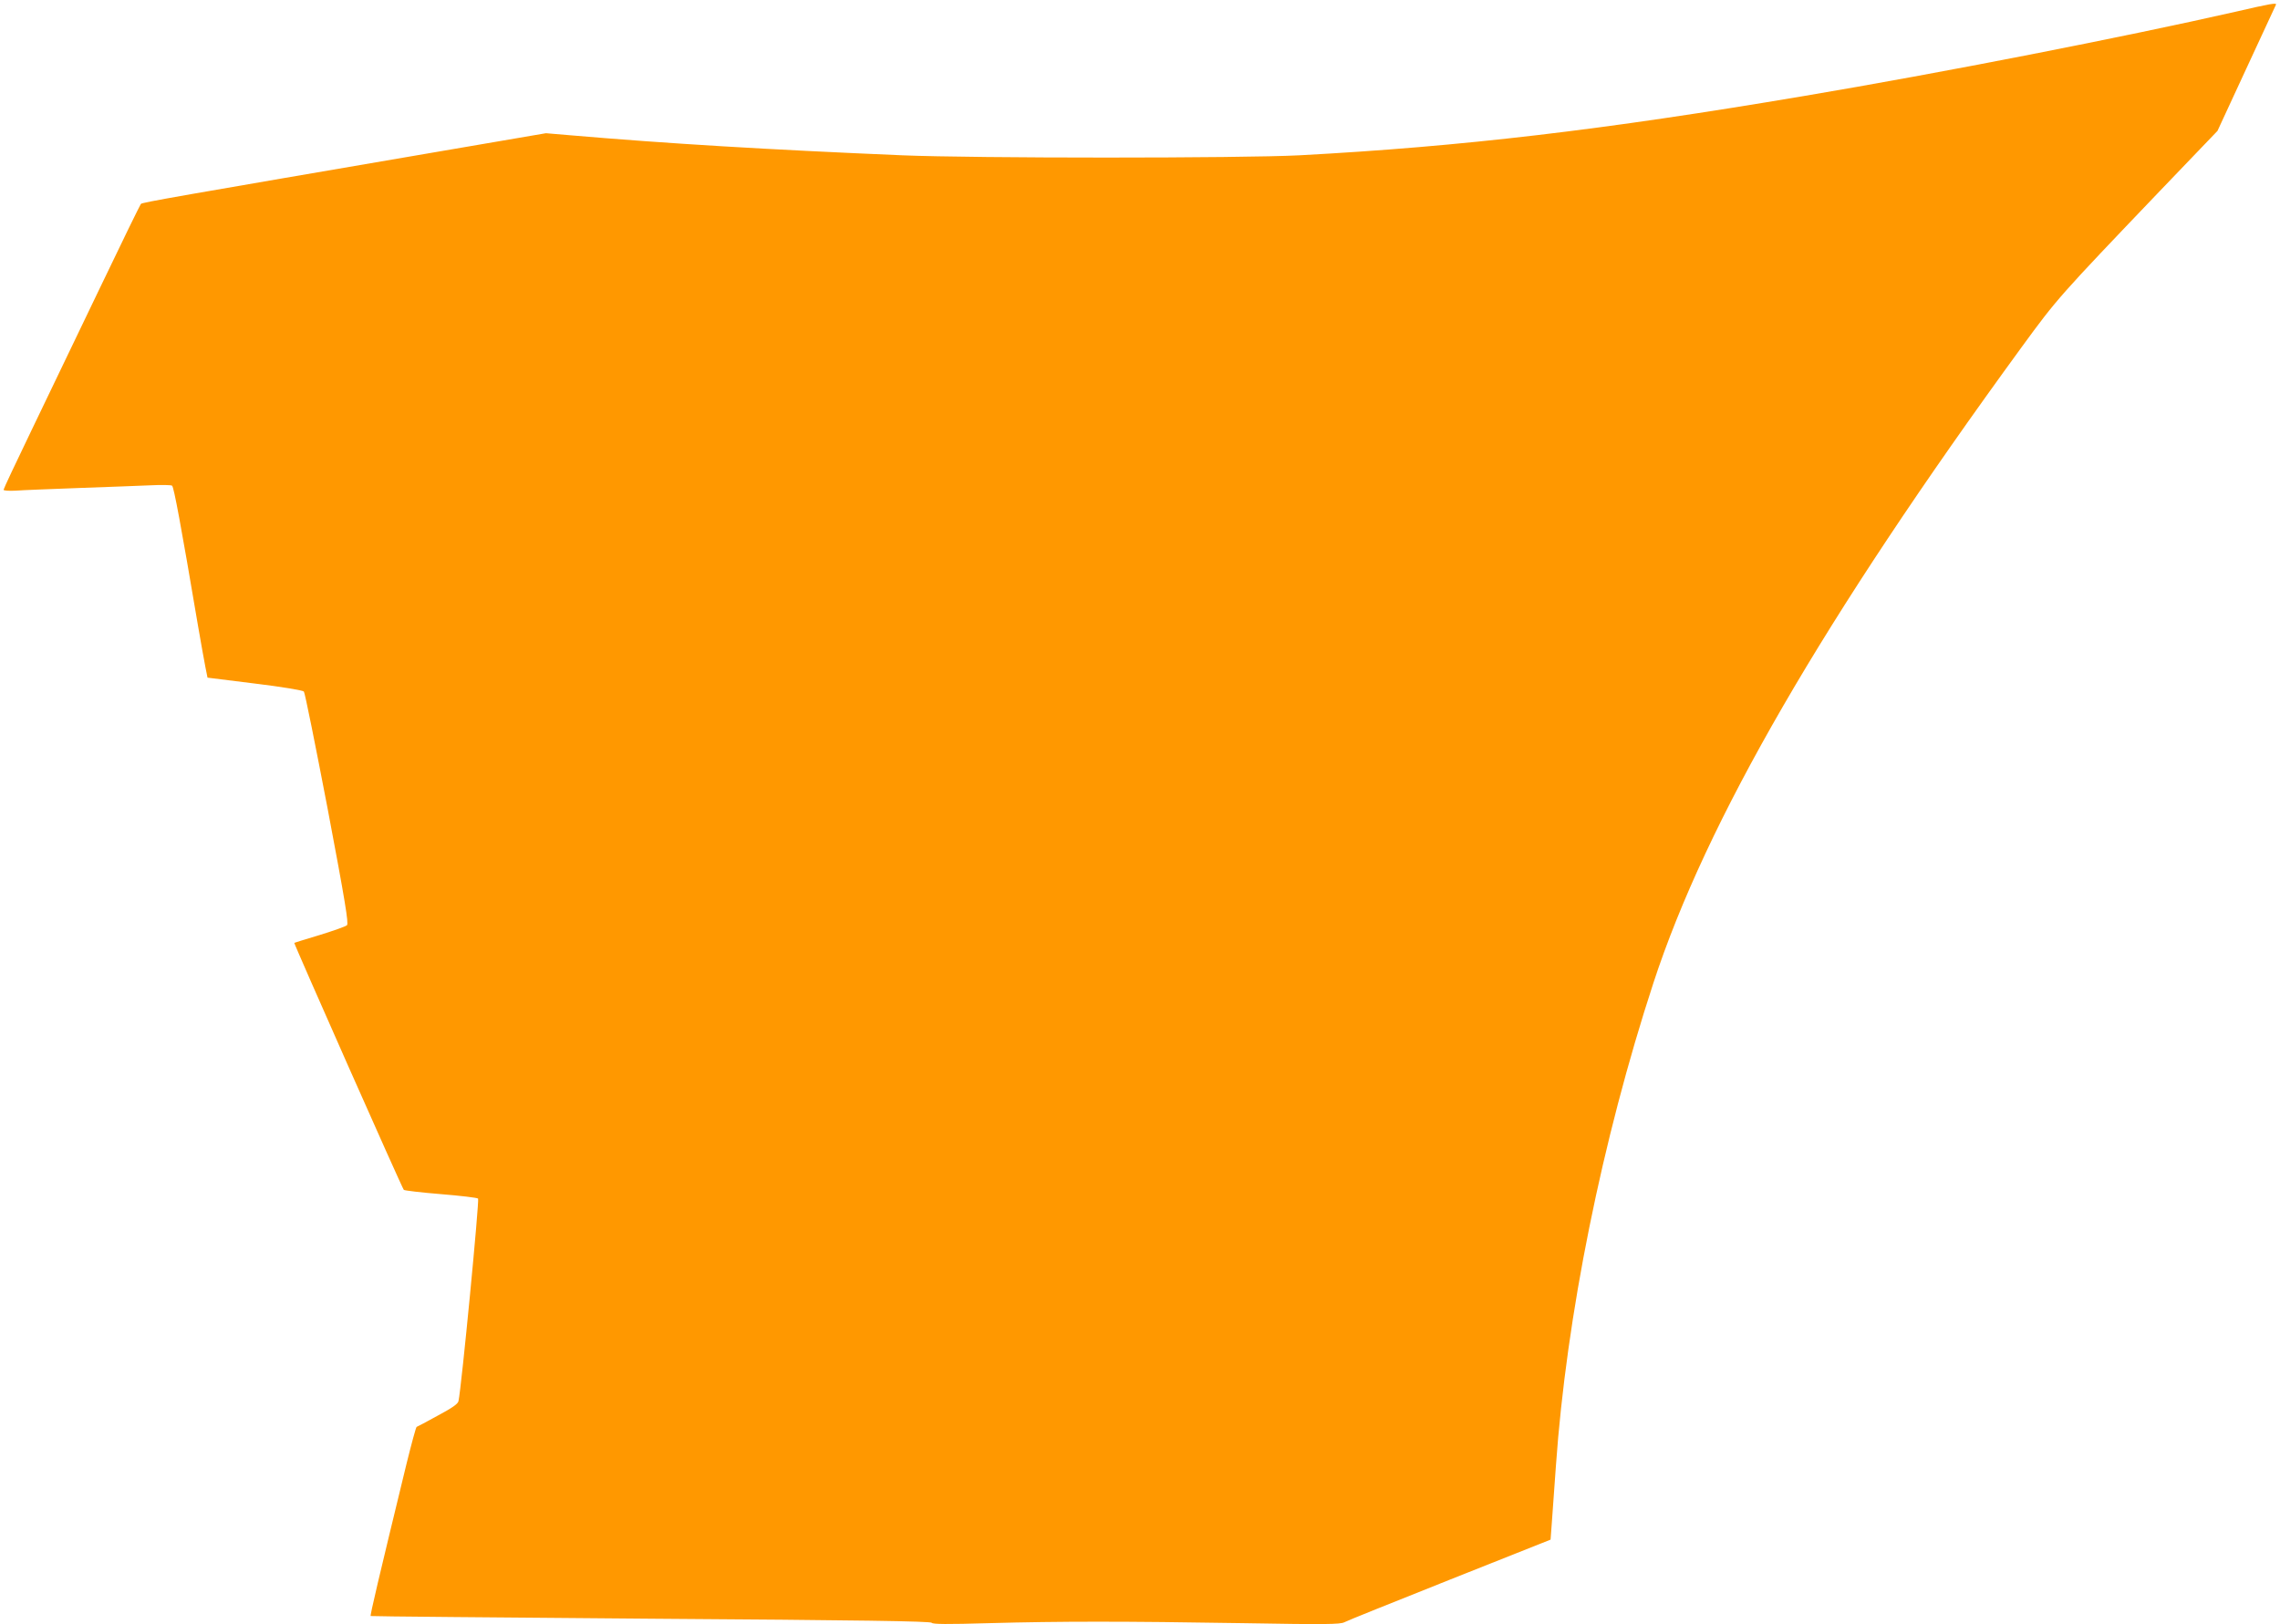 <?xml version="1.0" standalone="no"?>
<!DOCTYPE svg PUBLIC "-//W3C//DTD SVG 20010904//EN"
 "http://www.w3.org/TR/2001/REC-SVG-20010904/DTD/svg10.dtd">
<svg version="1.0" xmlns="http://www.w3.org/2000/svg"
 width="1280pt" height="912pt" viewBox="0 0 1280 912"
 preserveAspectRatio="xMidYMid meet">
<g transform="translate(0,912) scale(0.1,-0.1)"
fill="#ff9800" stroke="none">
<path d="M12550 9054 c-629 -143 -1650 -343 -2422 -473 -1130 -191 -1920 -284
-2833 -333 -323 -17 -1824 -17 -2230 0 -755 32 -1310 65 -1870 113 l-130 11
-590 -101 c-1495 -256 -1675 -287 -1684 -296 -5 -6 -110 -221 -234 -480 -124
-258 -295 -615 -381 -793 -86 -178 -156 -327 -156 -332 0 -5 30 -7 68 -5 37 3
198 9 357 15 160 6 340 12 400 15 61 3 115 2 121 -2 10 -7 49 -216 145 -783
17 -96 35 -202 42 -235 l12 -60 265 -33 c156 -19 269 -38 276 -45 6 -7 65
-302 133 -656 99 -523 119 -647 109 -656 -7 -7 -76 -31 -153 -55 -77 -23 -141
-43 -143 -44 -3 -4 605 -1377 615 -1387 4 -4 98 -15 208 -24 110 -9 204 -20
209 -25 8 -8 -93 -1060 -110 -1137 -3 -16 -35 -38 -117 -82 -61 -34 -115 -62
-118 -63 -4 -2 -29 -95 -57 -208 -158 -650 -205 -850 -201 -854 2 -2 710 -8
1573 -15 1178 -8 1572 -14 1577 -23 5 -8 84 -9 321 -2 403 11 754 11 1426 0
460 -8 546 -7 569 5 14 8 281 115 592 239 l566 225 7 95 c4 52 14 196 23 320
59 839 259 1829 547 2710 298 911 954 2044 2067 3570 200 274 211 286 774 875
l326 340 162 350 c89 193 164 353 166 358 7 13 -28 7 -227 -39z"/>
</g>
</svg>
